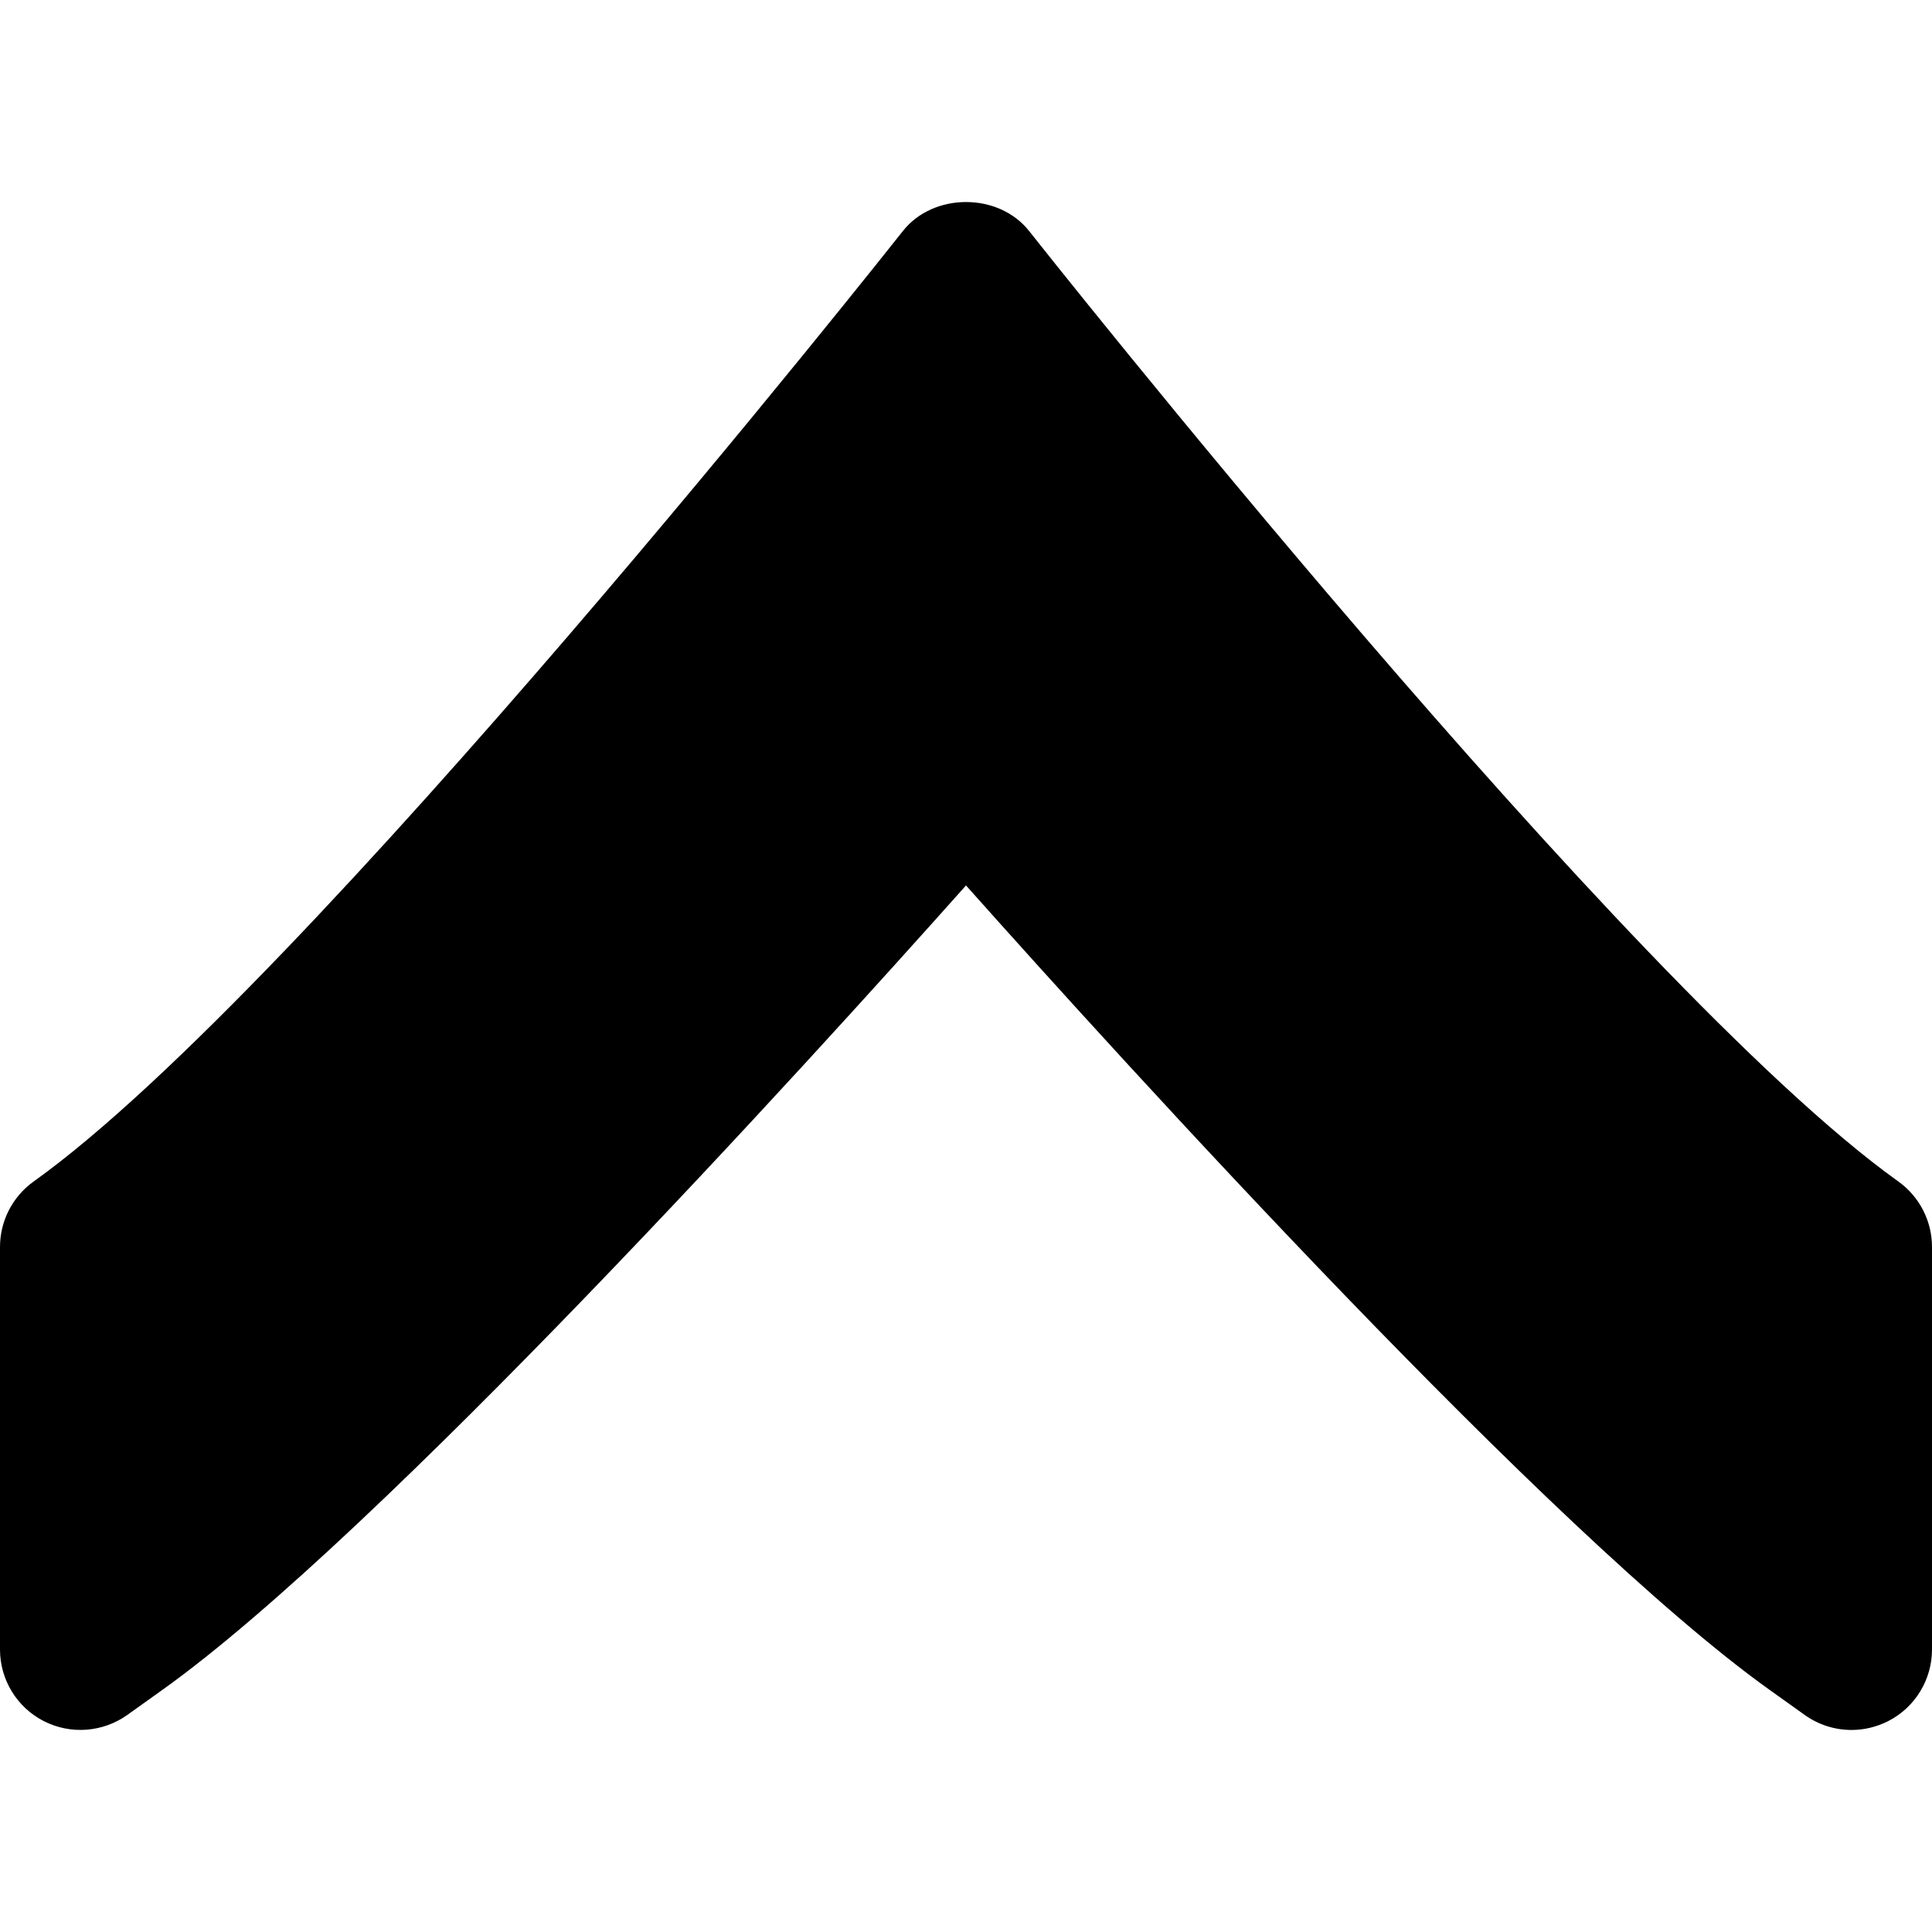 <?xml version="1.0" encoding="iso-8859-1"?>
<!-- Uploaded to: SVG Repo, www.svgrepo.com, Generator: SVG Repo Mixer Tools -->
<svg fill="#000000" height="800px" width="800px" version="1.1" id="Layer_1" xmlns="http://www.w3.org/2000/svg" xmlns:xlink="http://www.w3.org/1999/xlink" 
	 viewBox="0 0 491.52 491.52" xml:space="preserve">
<g>
	<g>
		<path d="M482.939,300.57C414.065,251.377,263.352,60.728,261.837,58.803c-7.762-9.871-24.392-9.871-32.154,0
			C228.168,60.728,77.496,251.356,8.581,300.57C3.195,304.42,0,310.625,0,317.24v102.4c0,7.68,4.28,14.705,11.1,18.207
			c6.82,3.502,15.032,2.908,21.299-1.556l8.888-6.349c55.398-39.567,164.065-159.314,204.472-204.677
			c40.407,45.363,149.074,165.11,204.472,204.677l8.888,6.349c3.543,2.539,7.721,3.83,11.919,3.83c3.195,0,6.41-0.758,9.38-2.273
			c6.82-3.502,11.1-10.527,11.1-18.207v-102.4C491.52,310.625,488.325,304.42,482.939,300.57z"/>
	</g>
</g>
</svg>